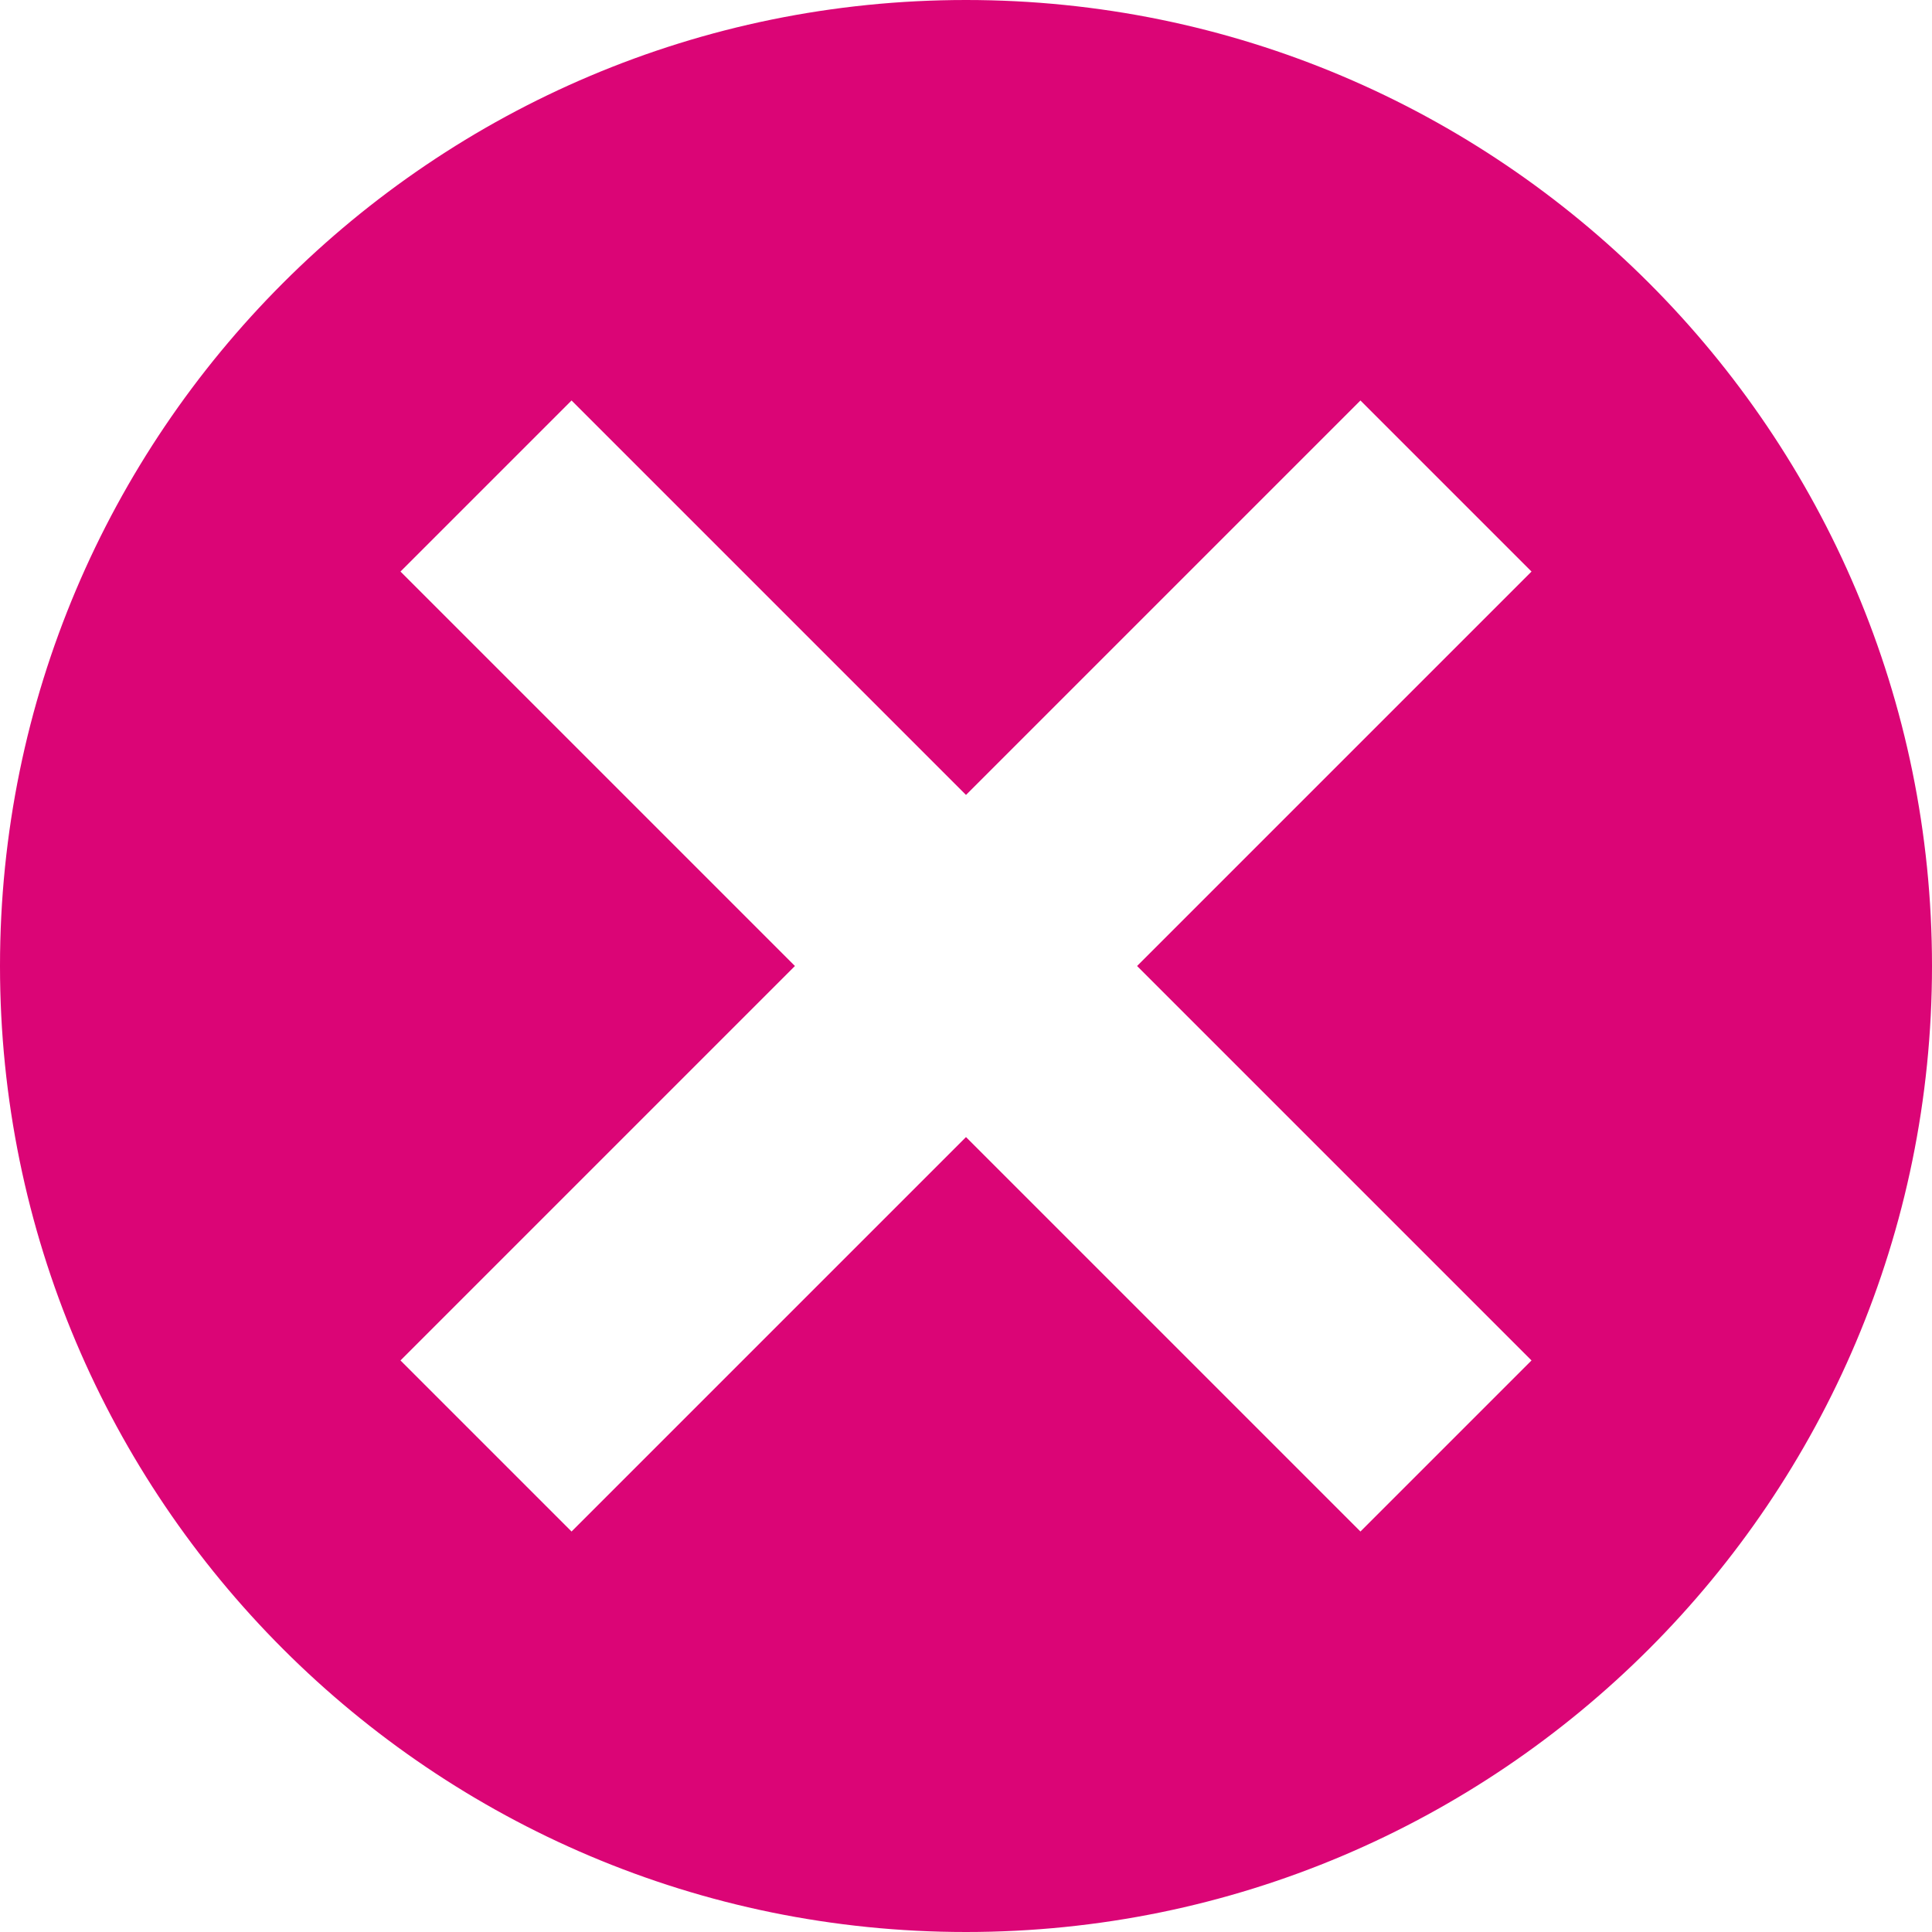 <?xml version="1.0" encoding="UTF-8"?>
<svg id="_レイヤー_1" data-name="レイヤー_1" xmlns="http://www.w3.org/2000/svg" version="1.1" viewBox="0 0 96 96">
  <!-- Generator: Adobe Illustrator 29.4.0, SVG Export Plug-In . SVG Version: 2.1.0 Build 152)  -->
  <defs>
    <style>
      .st0 {
        fill: #db0576;
      }
    </style>
  </defs>
  <path class="st0" d="M48,0C21.5,0,0,21.5,0,48s21.5,48,48,48,48-21.5,48-48S74.5,0,48,0ZM76.1,67.6l-8.5,8.5-19.6-19.6-19.6,19.6-8.5-8.5,19.6-19.6-19.6-19.6,8.5-8.5,19.6,19.6,19.6-19.6,8.5,8.5-19.6,19.6,19.6,19.6Z"/>
</svg>